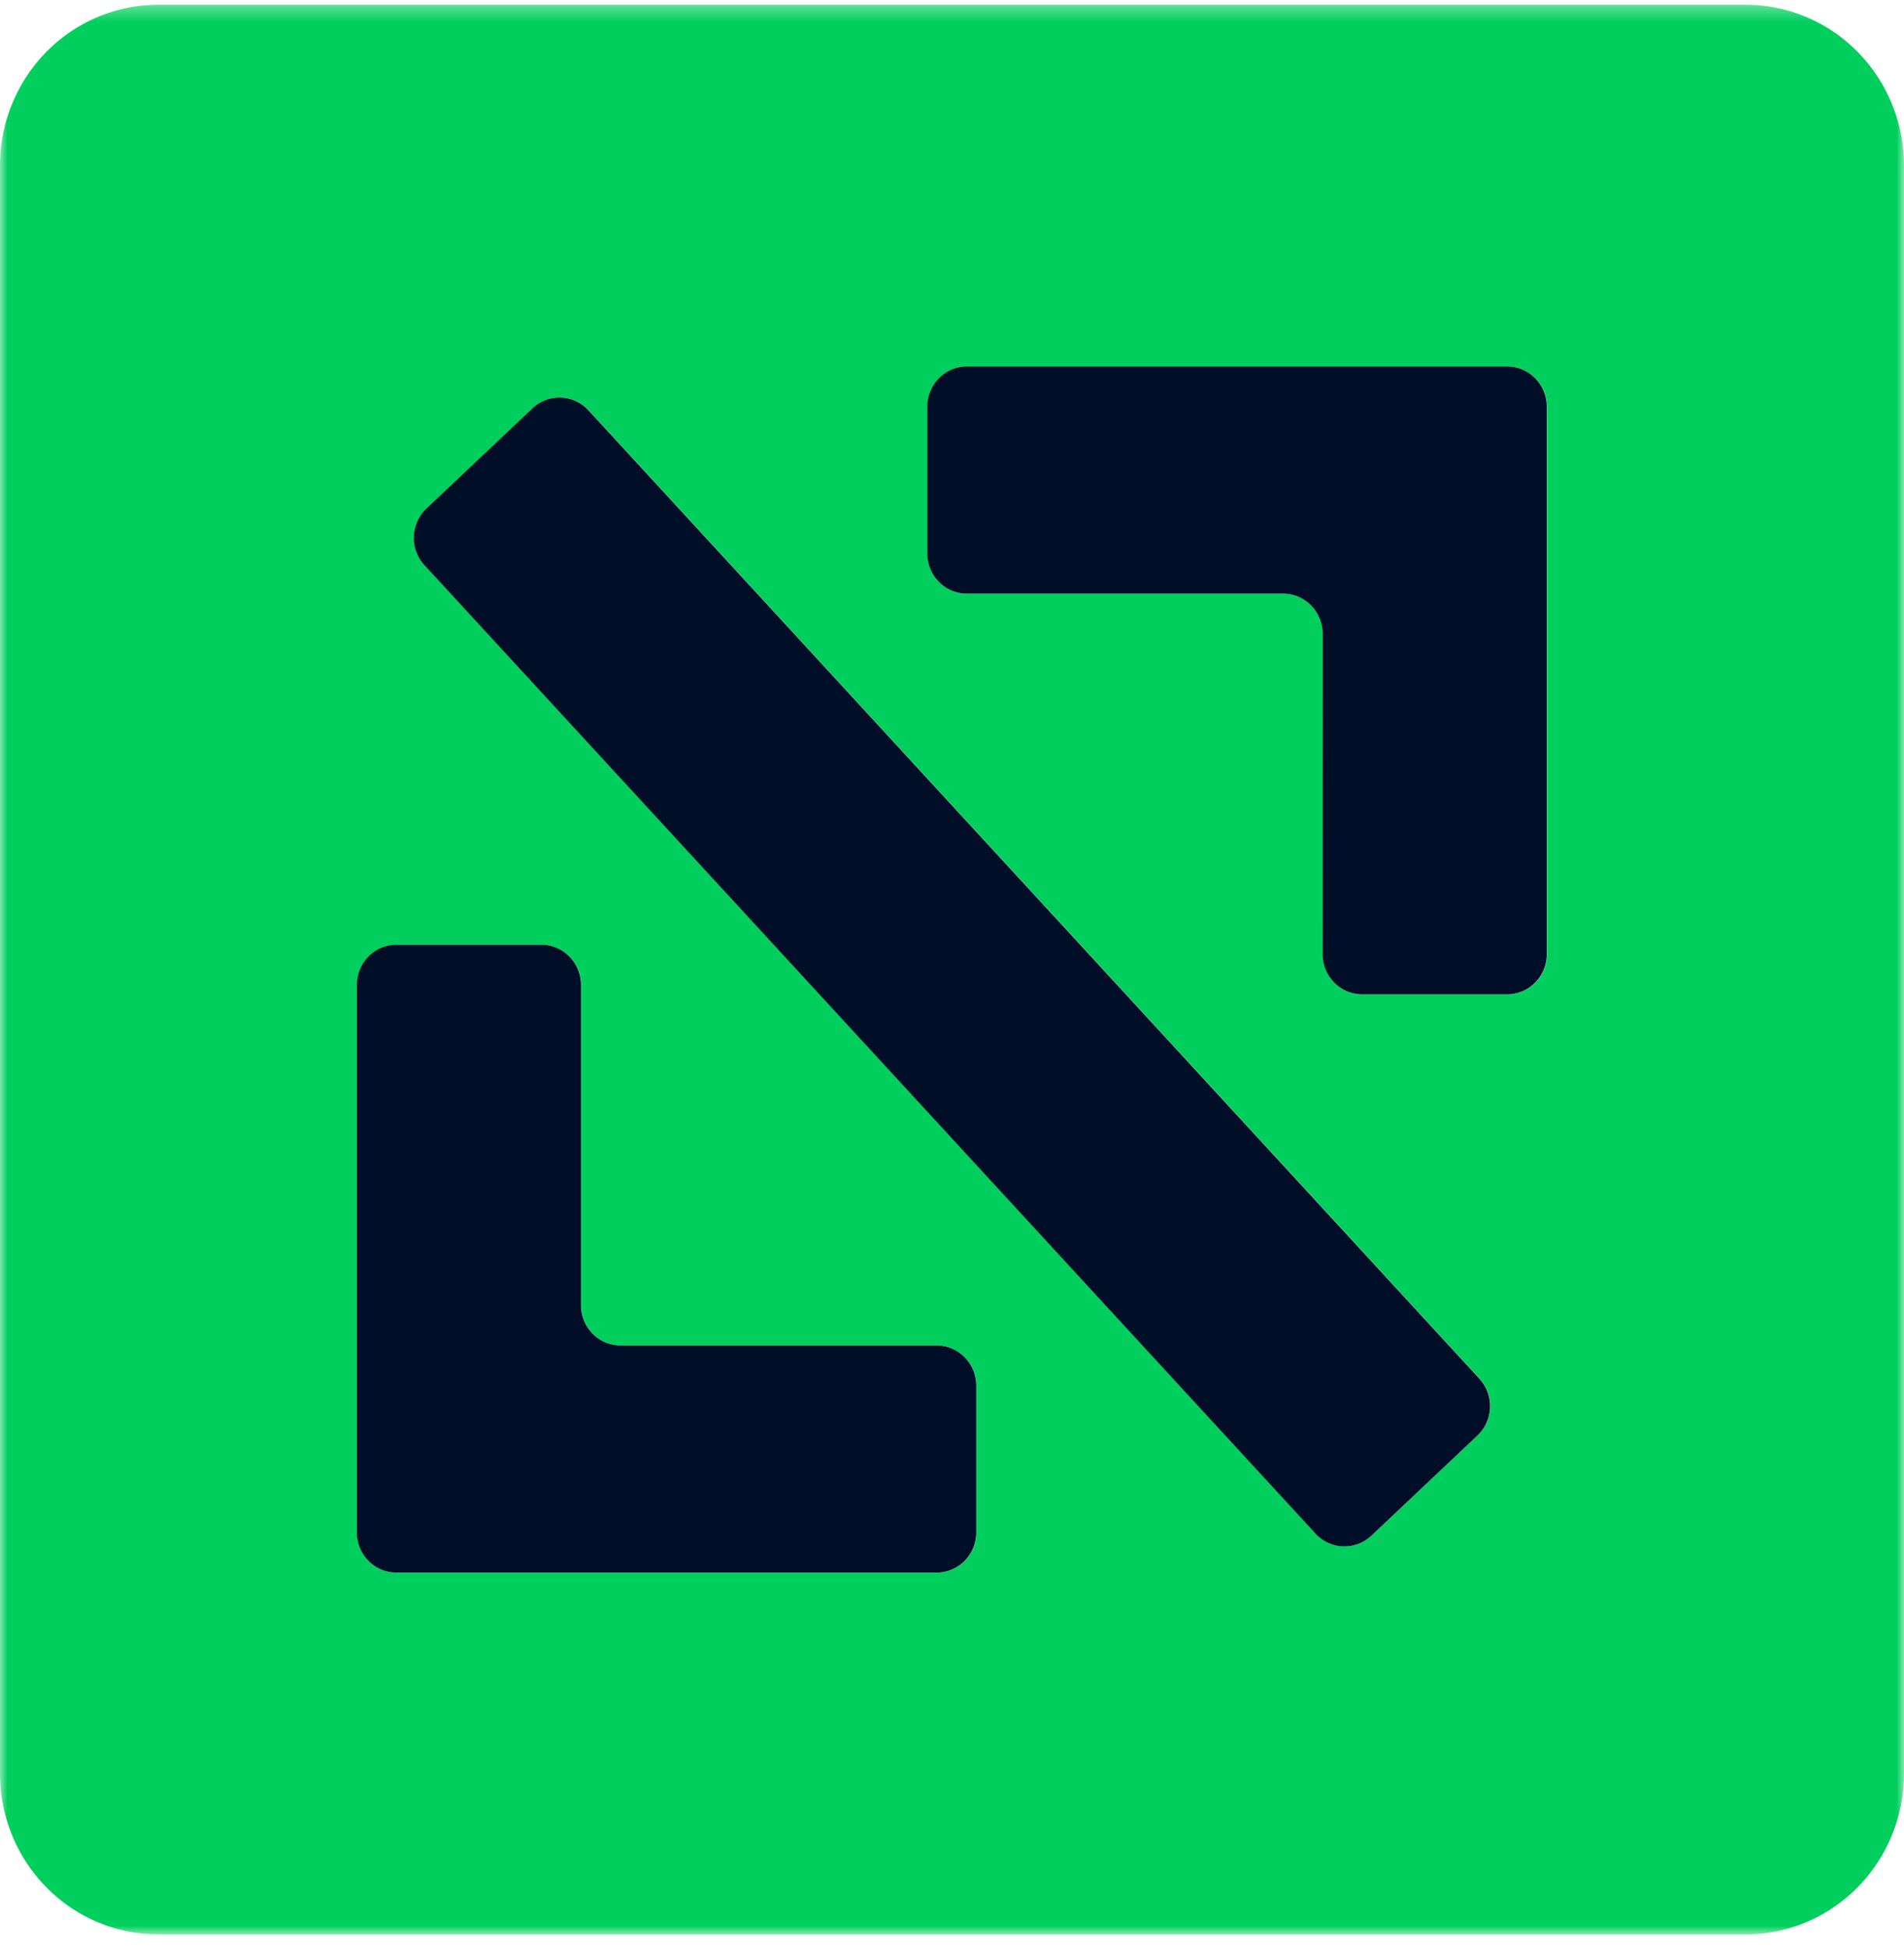 <svg xmlns="http://www.w3.org/2000/svg" fill="none" viewBox="0 0 130 133"><mask id="a" width="130" height="133" x="0" y="0" maskUnits="userSpaceOnUse" style="mask-type:luminance"><path fill="#fff" d="M0 .32h130v131.775H0V.32Z"></path></mask><g mask="url(#a)"><path fill="#00CF5D" fill-rule="evenodd" d="M10.833.32a10.76 10.76 0 0 0-7.66 3.216A11.058 11.058 0 0 0 0 11.301v109.813c0 2.912 1.141 5.705 3.173 7.764a10.758 10.758 0 0 0 7.66 3.217h108.334c2.873 0 5.628-1.157 7.66-3.217a11.054 11.054 0 0 0 3.173-7.764V11.301c0-2.912-1.141-5.705-3.173-7.765a10.76 10.76 0 0 0-7.66-3.216H10.833ZM36.97 64.513a2.678 2.678 0 0 1 1.915.804 2.778 2.778 0 0 1 .793 1.941v21.868c0 1.519 1.215 2.746 2.708 2.746H63.96c.718 0 1.407.289 1.915.804.508.515.793 1.213.793 1.941v10.025c0 .728-.285 1.426-.793 1.941a2.69 2.69 0 0 1-1.915.804H27.083a2.689 2.689 0 0 1-1.915-.804 2.764 2.764 0 0 1-.793-1.941V67.258c0-.728.285-1.426.793-1.94a2.69 2.69 0 0 1 1.915-.805h9.886Zm53.35.643c0 1.515 1.214 2.746 2.708 2.746h9.89a2.69 2.69 0 0 0 1.915-.804 2.764 2.764 0 0 0 .793-1.942V27.773c0-.728-.285-1.426-.793-1.941a2.69 2.69 0 0 0-1.915-.804h-36.88a2.69 2.69 0 0 0-1.915.804 2.764 2.764 0 0 0-.794 1.941v10.02c0 1.519 1.215 2.746 2.709 2.746H87.61a2.676 2.676 0 0 1 1.915.804 2.748 2.748 0 0 1 .794 1.941v21.872ZM29.14 34.714c-.26.245-.47.54-.619.869a2.775 2.775 0 0 0 .484 3.013l60.827 66.119a2.698 2.698 0 0 0 1.888.871 2.693 2.693 0 0 0 1.942-.738l7.228-6.834a2.754 2.754 0 0 0 .861-1.912 2.763 2.763 0 0 0-.726-1.97L40.198 28.018a2.692 2.692 0 0 0-1.886-.87 2.687 2.687 0 0 0-1.94.737l-7.236 6.833.004-.004Z" clip-rule="evenodd"></path><g filter="url(#b)"><path fill="#010E28" fill-rule="evenodd" d="M39.669 67.254a2.777 2.777 0 0 0-.794-1.94 2.676 2.676 0 0 0-1.915-.804h-9.885a2.69 2.69 0 0 0-1.915.803 2.765 2.765 0 0 0-.794 1.941v37.384c0 1.518 1.21 2.745 2.709 2.745H63.95a2.69 2.69 0 0 0 1.915-.804 2.764 2.764 0 0 0 .793-1.941v-10.02c0-.729-.285-1.427-.793-1.942a2.69 2.69 0 0 0-1.916-.804H42.377a2.676 2.676 0 0 1-1.915-.804 2.778 2.778 0 0 1-.793-1.941V67.254Z" clip-rule="evenodd"></path></g><g filter="url(#c)"><path fill="#010E28" fill-rule="evenodd" d="M90.306 65.152c0 1.515 1.215 2.746 2.708 2.746h9.89a2.69 2.69 0 0 0 1.915-.804 2.764 2.764 0 0 0 .793-1.942V27.77c0-.728-.285-1.426-.793-1.941a2.69 2.69 0 0 0-1.915-.804h-36.88a2.69 2.69 0 0 0-1.915.804 2.764 2.764 0 0 0-.793 1.941v10.02c0 1.519 1.214 2.746 2.708 2.746h21.578c.718 0 1.407.289 1.915.804.508.515.793 1.213.793 1.941l-.004 21.872Z" clip-rule="evenodd"></path></g><g filter="url(#d)"><path fill="#010E28" d="M28.988 38.6a2.754 2.754 0 0 1-.726-1.97 2.777 2.777 0 0 1 .861-1.912l7.232-6.833a2.687 2.687 0 0 1 1.94-.736 2.693 2.693 0 0 1 1.886.869l60.831 66.123c.49.532.751 1.24.726 1.967a2.76 2.76 0 0 1-.857 1.911l-7.232 6.833a2.683 2.683 0 0 1-3.83-.133L28.988 38.6Z"></path></g></g><defs><filter id="b" width="48.292" height="48.874" x="22.366" y="62.509" color-interpolation-filters="sRGB" filterUnits="userSpaceOnUse"><feGaussianBlur stdDeviation="1.5"></feGaussianBlur></filter><filter id="c" width="48.297" height="48.874" x="61.316" y="23.024" color-interpolation-filters="sRGB" filterUnits="userSpaceOnUse"><feGaussianBlur stdDeviation="1.5"></feGaussianBlur></filter><filter id="d" width="79.48" height="84.444" x="26.26" y="25.148" color-interpolation-filters="sRGB" filterUnits="userSpaceOnUse"><feGaussianBlur stdDeviation="1.5"></feGaussianBlur></filter></defs></svg>
